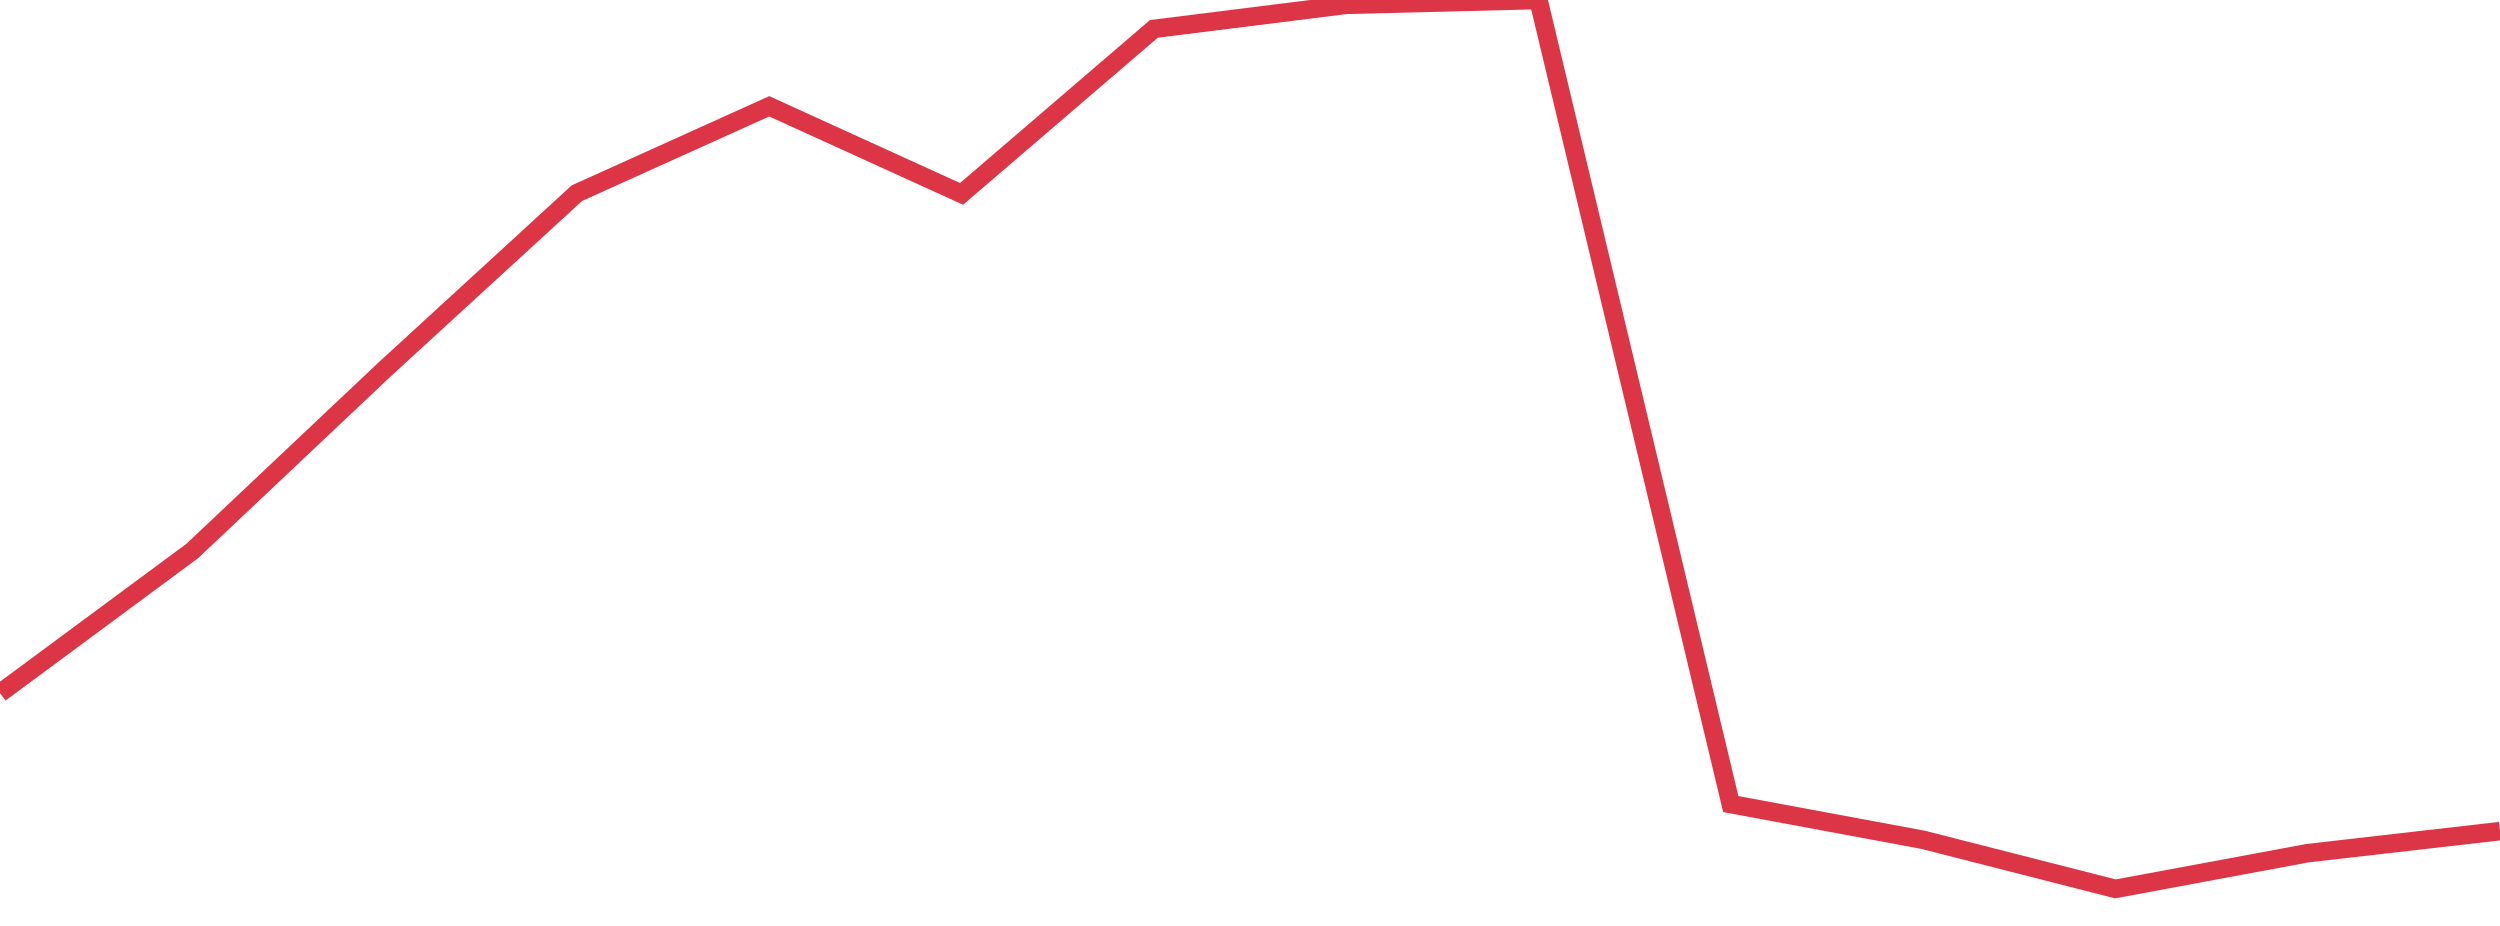 <?xml version="1.0" standalone="no"?>
<!DOCTYPE svg PUBLIC "-//W3C//DTD SVG 1.1//EN" "http://www.w3.org/Graphics/SVG/1.1/DTD/svg11.dtd">
<svg width="135" height="50" viewBox="0 0 135 50" preserveAspectRatio="none" class="sparkline" xmlns="http://www.w3.org/2000/svg"
xmlns:xlink="http://www.w3.org/1999/xlink"><path  class="sparkline--line" d="M 0 37.43 L 0 37.43 L 10.385 29.75 L 20.769 19.95 L 31.154 10.43 L 41.538 5.74 L 51.923 10.47 L 62.308 1.56 L 72.692 0.26 L 83.077 0 L 93.462 43.42 L 103.846 45.35 L 114.231 48 L 124.615 46.07 L 135 44.88" fill="none" stroke-width="1" stroke="#dc3545"></path></svg>